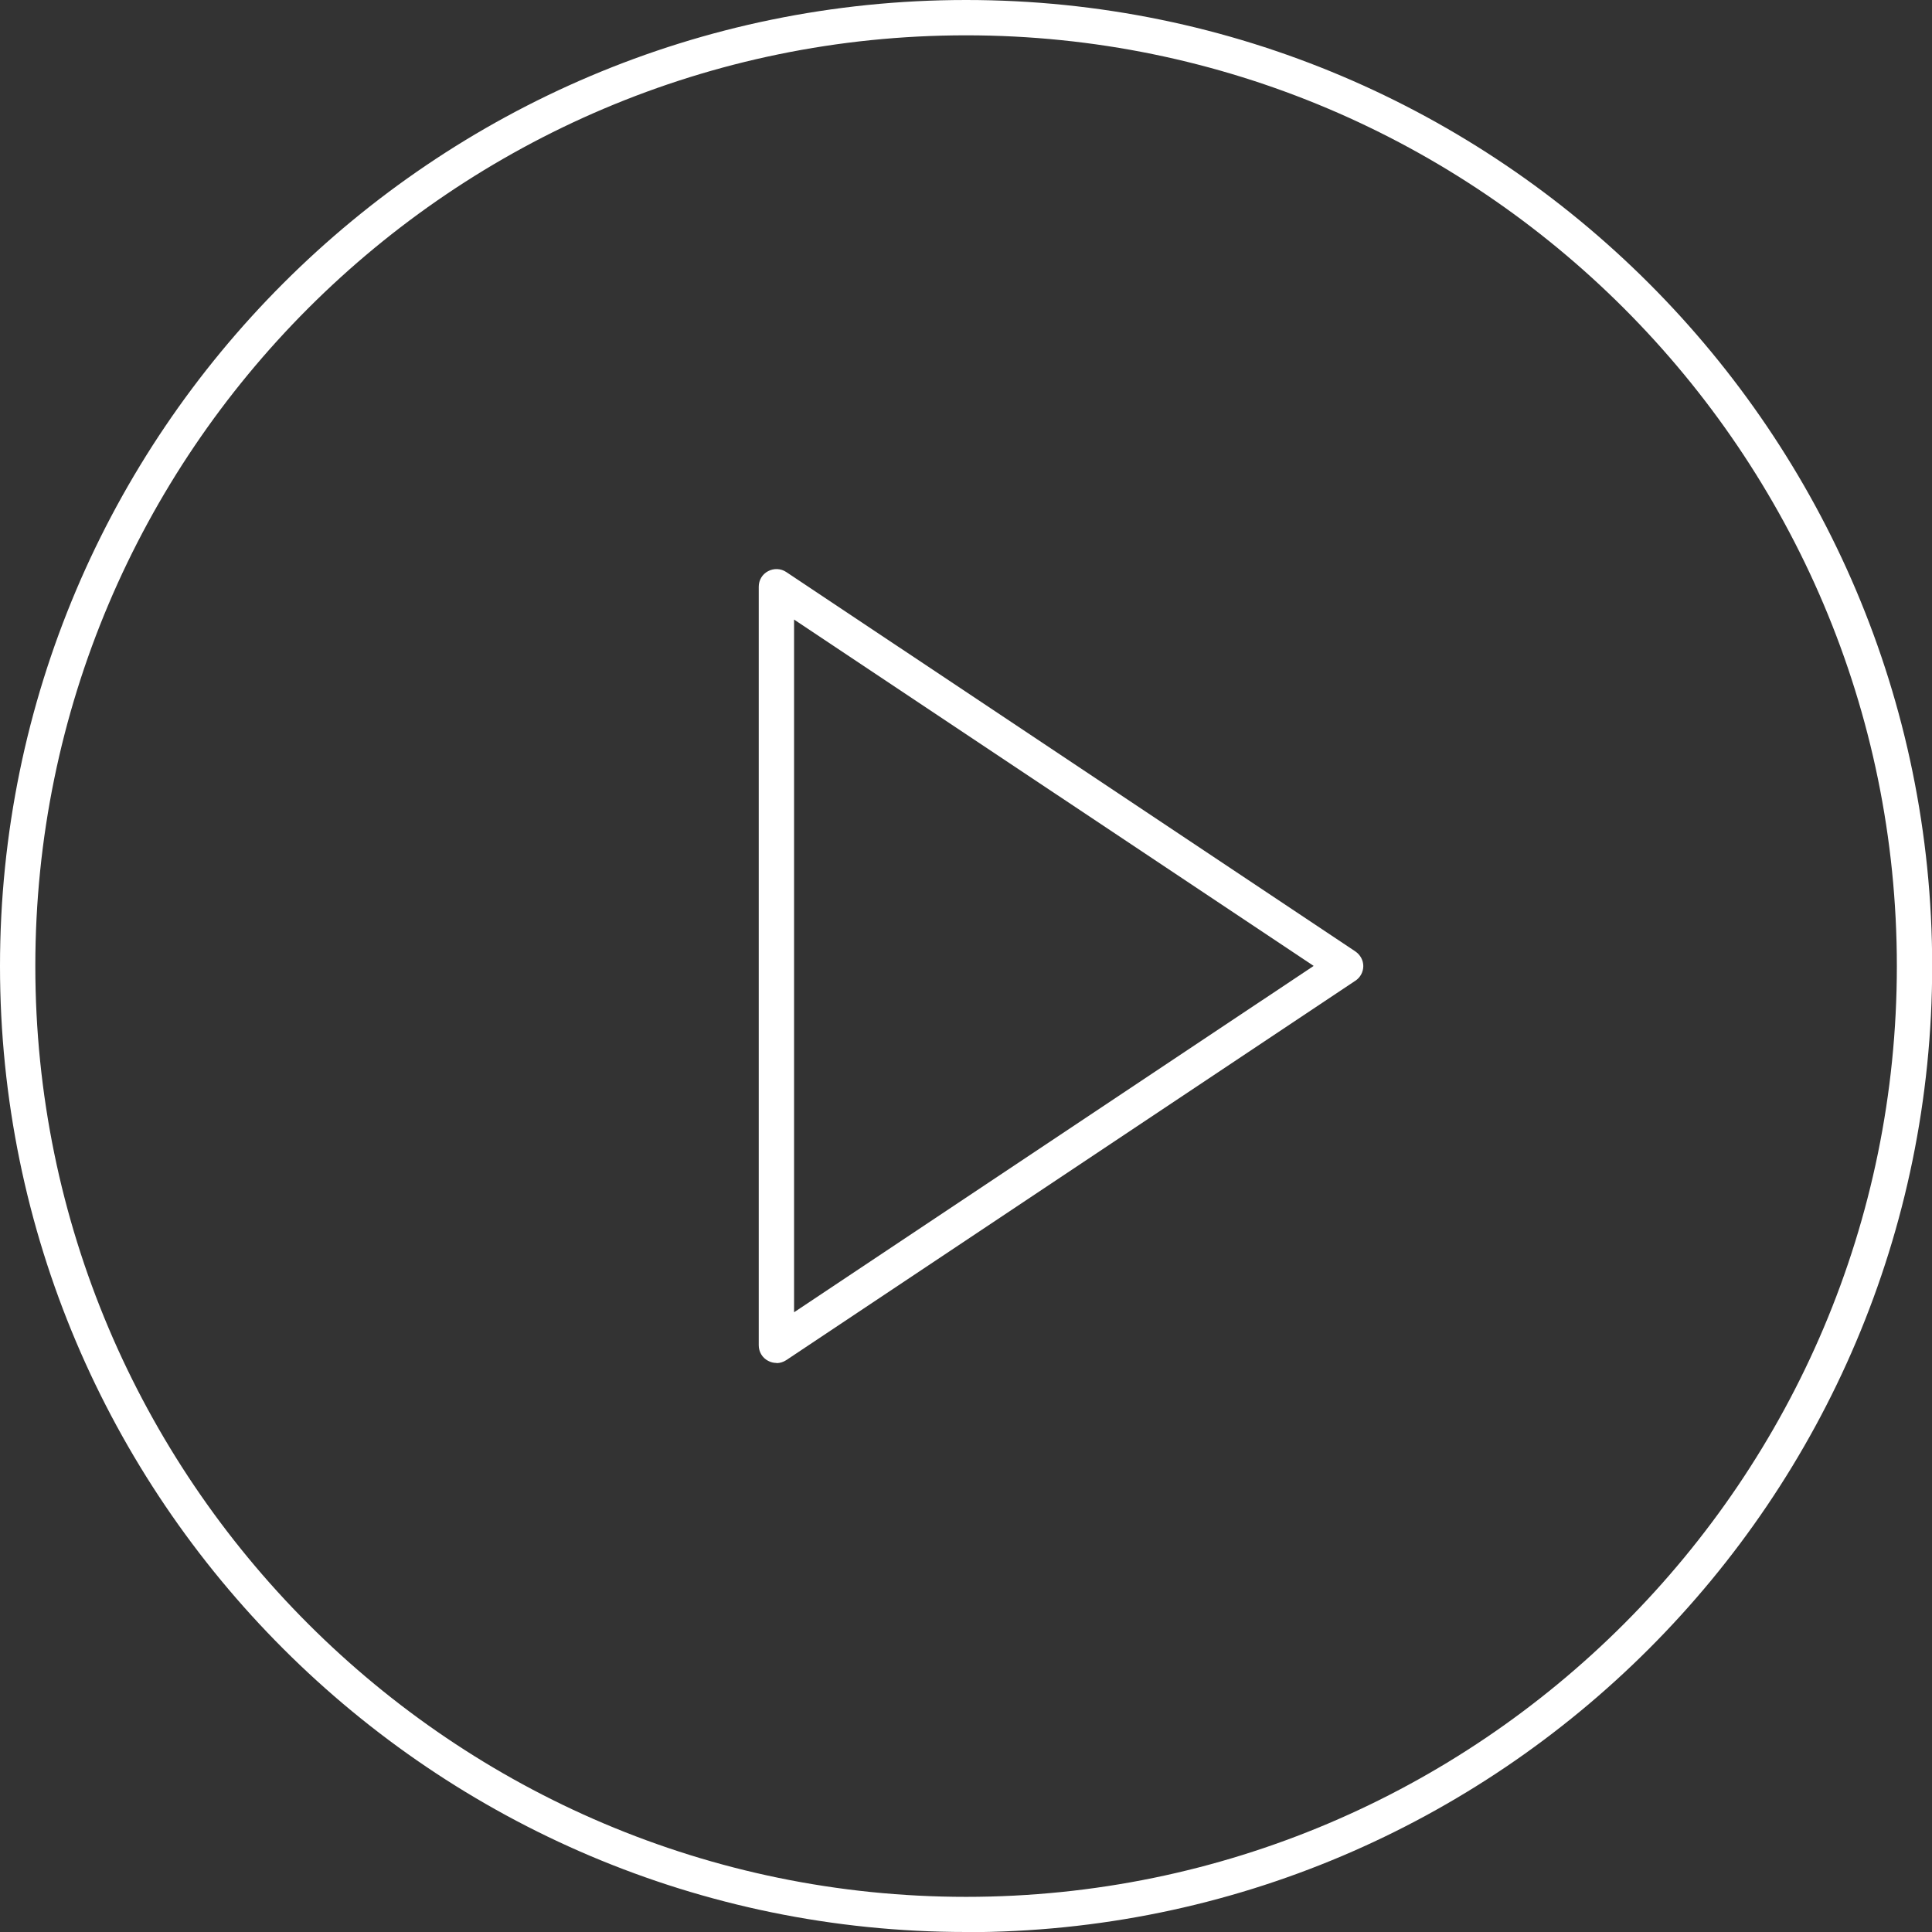 <?xml version="1.0" encoding="UTF-8"?> <svg xmlns="http://www.w3.org/2000/svg" id="Capa_1" data-name="Capa 1" viewBox="0 0 109.39 109.39"><rect x="0" y="0" width="109.39" height="109.39" fill="#333333" stroke="none"/><path d="M54.7,109.39C24.54,109.39,0,84.86,0,54.7S24.54,0,54.7,0s54.7,24.54,54.7,54.7-24.54,54.7-54.7,54.7Zm0-107.39C25.64,2,2,25.64,2,54.7s23.64,52.7,52.7,52.7,52.7-23.64,52.7-52.7S83.75,2,54.7,2Z" style="fill: #fff;"></path><path d="M43.96,77.17c-.16,0-.32-.04-.47-.12-.33-.17-.53-.51-.53-.88V33.22c0-.37,.2-.71,.53-.88,.32-.17,.72-.16,1.03,.05l32.22,21.48c.28,.19,.45,.5,.45,.83s-.17,.65-.45,.83l-32.22,21.48c-.17,.11-.36,.17-.55,.17Zm1-42.09v39.22l29.42-19.61-29.42-19.61Z" style="fill: #fff;"></path></svg> 